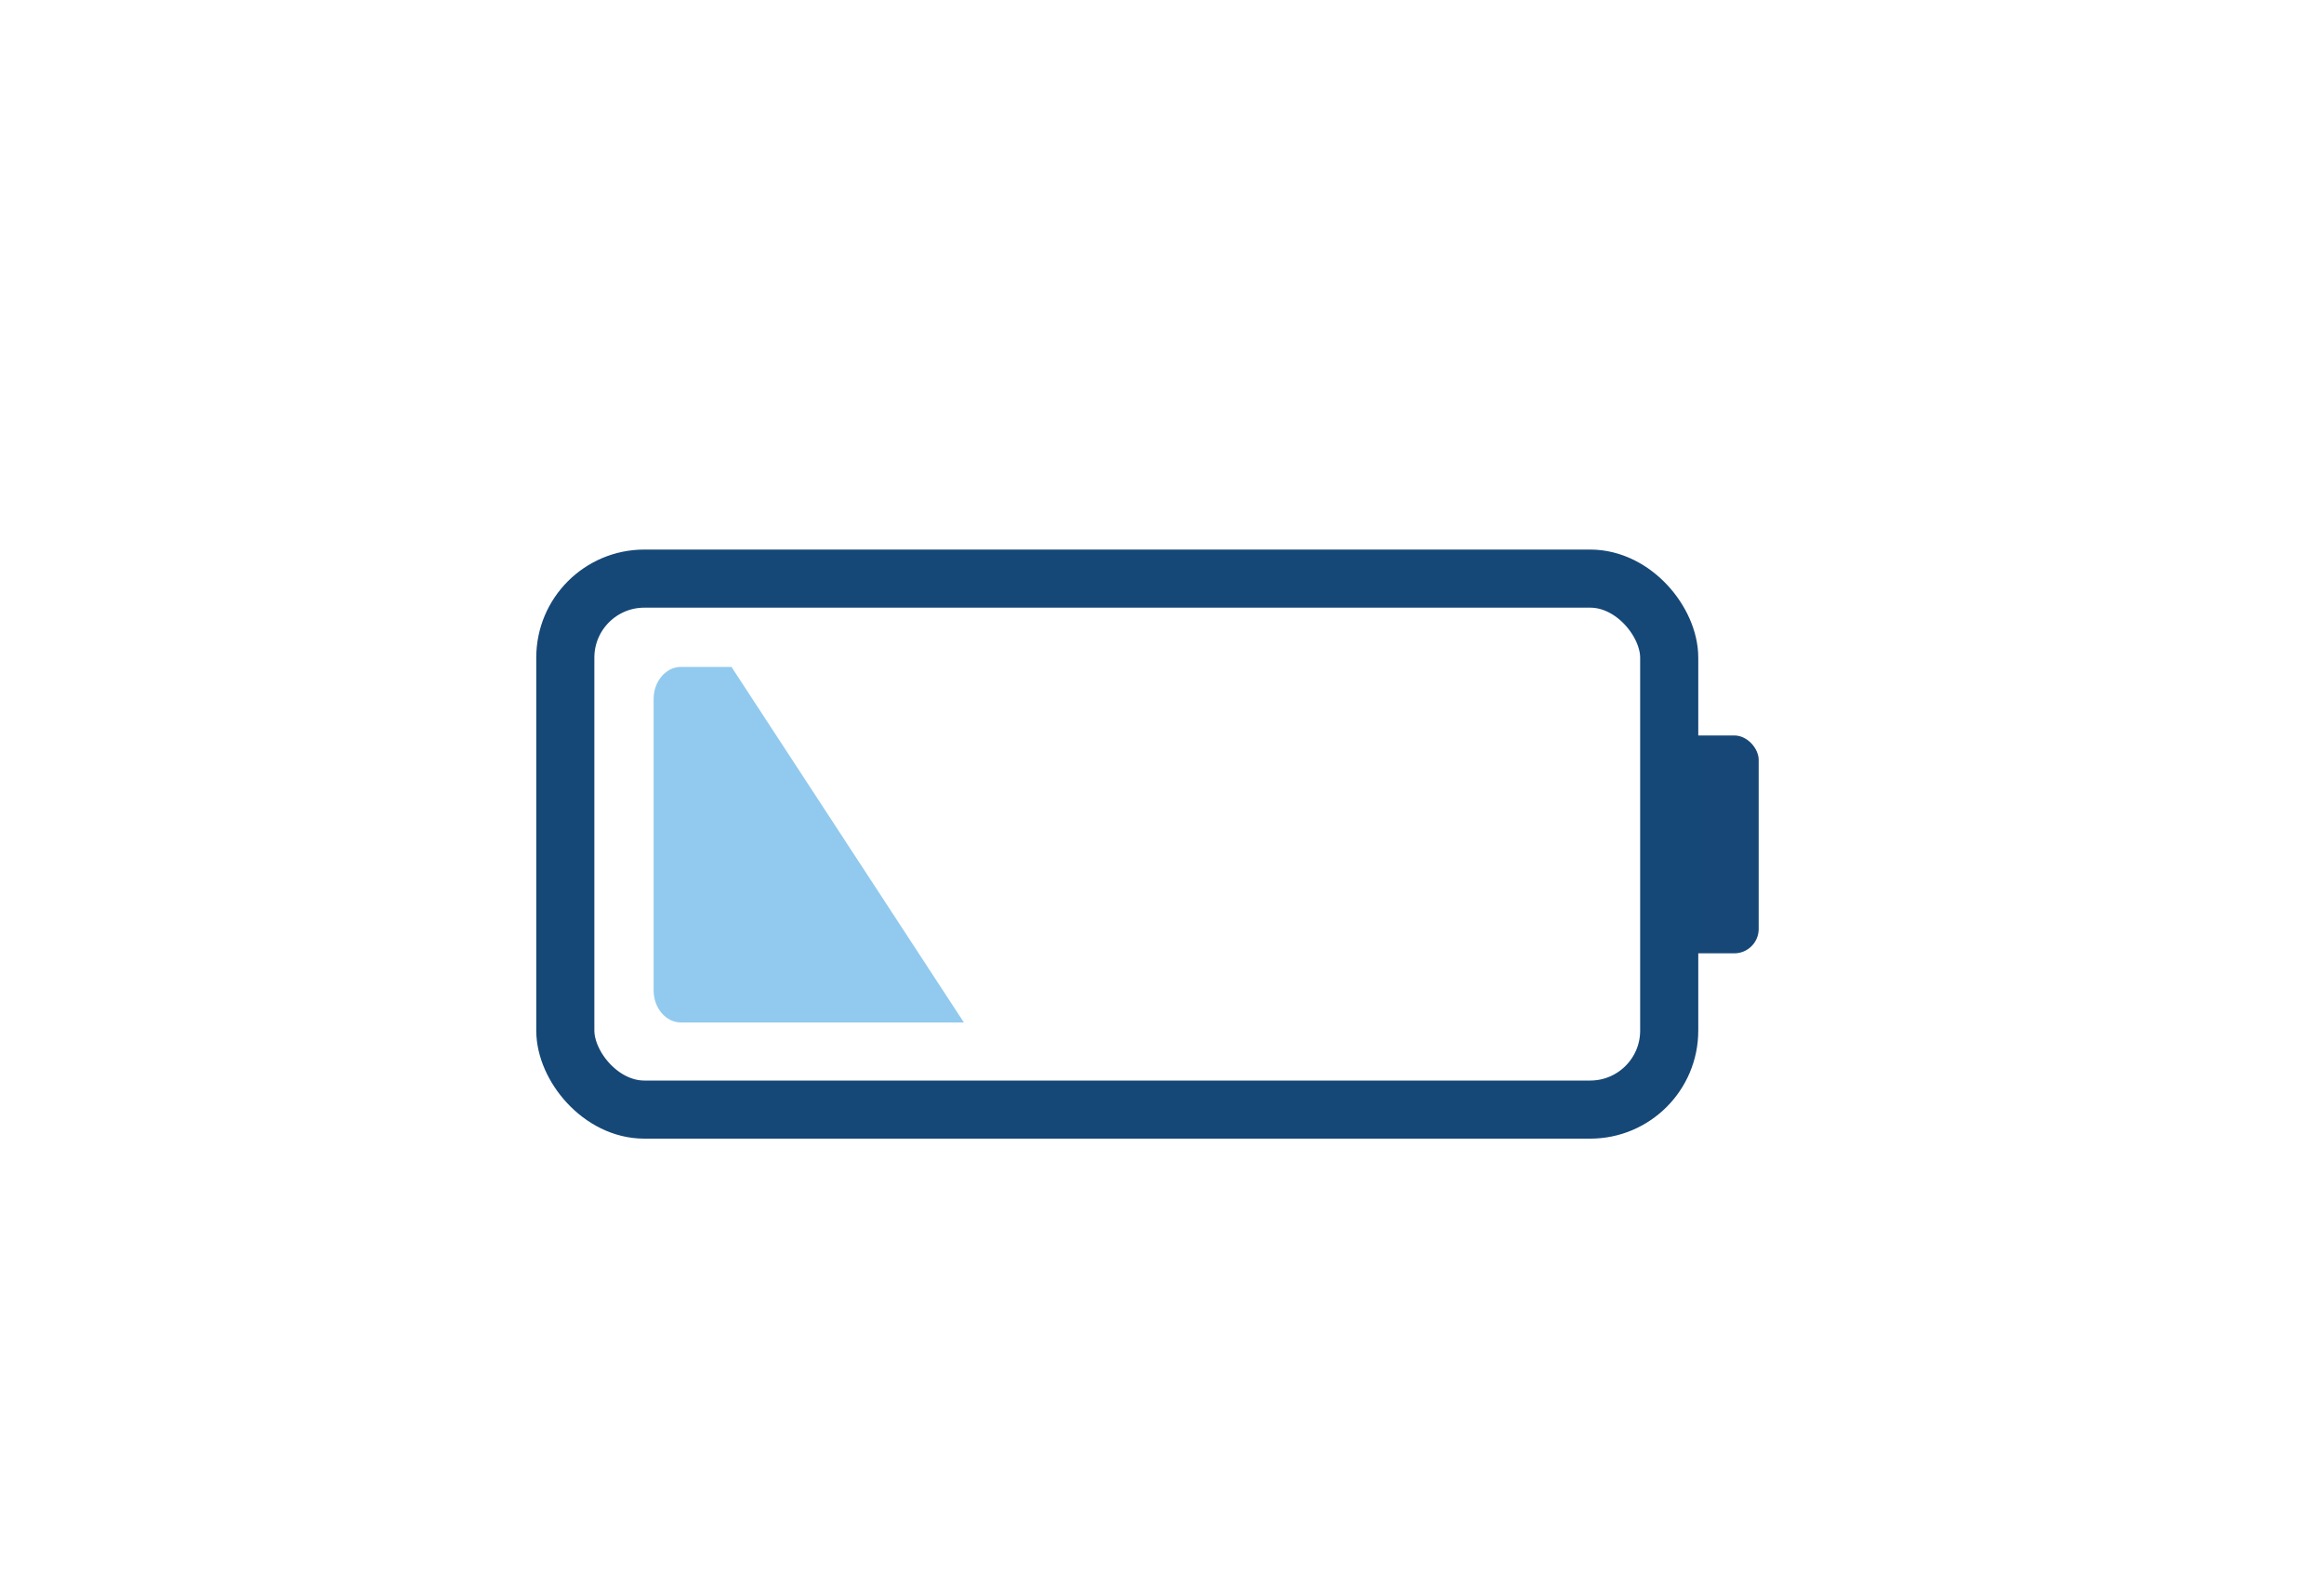 <?xml version="1.0" encoding="UTF-8"?><svg id="Layer_2" xmlns="http://www.w3.org/2000/svg" viewBox="0 0 40 27"><defs><style>.cls-1{fill:#fff;}.cls-2{fill:#91caee;}.cls-3{fill:#164777;}.cls-4{fill:none;stroke:#154777;stroke-miterlimit:10;}</style></defs><g id="icons_stacked"><g id="background"><g id="background-2"><rect class="cls-1" width="40" height="27"/></g></g><g id="battery"><rect class="cls-3" x="28.62" y="12.66" width="1.65" height="3.75" rx=".42" ry=".42"/><rect class="cls-4" x="9.73" y="9.96" width="19" height="9.14" rx="1.36" ry="1.36"/><path class="cls-2" d="M16.59,17.6h-4.87c-.26,0-.47-.25-.47-.55v-5.02c0-.3,.21-.55,.47-.55h.87l4,6.12Z"/></g></g></svg>